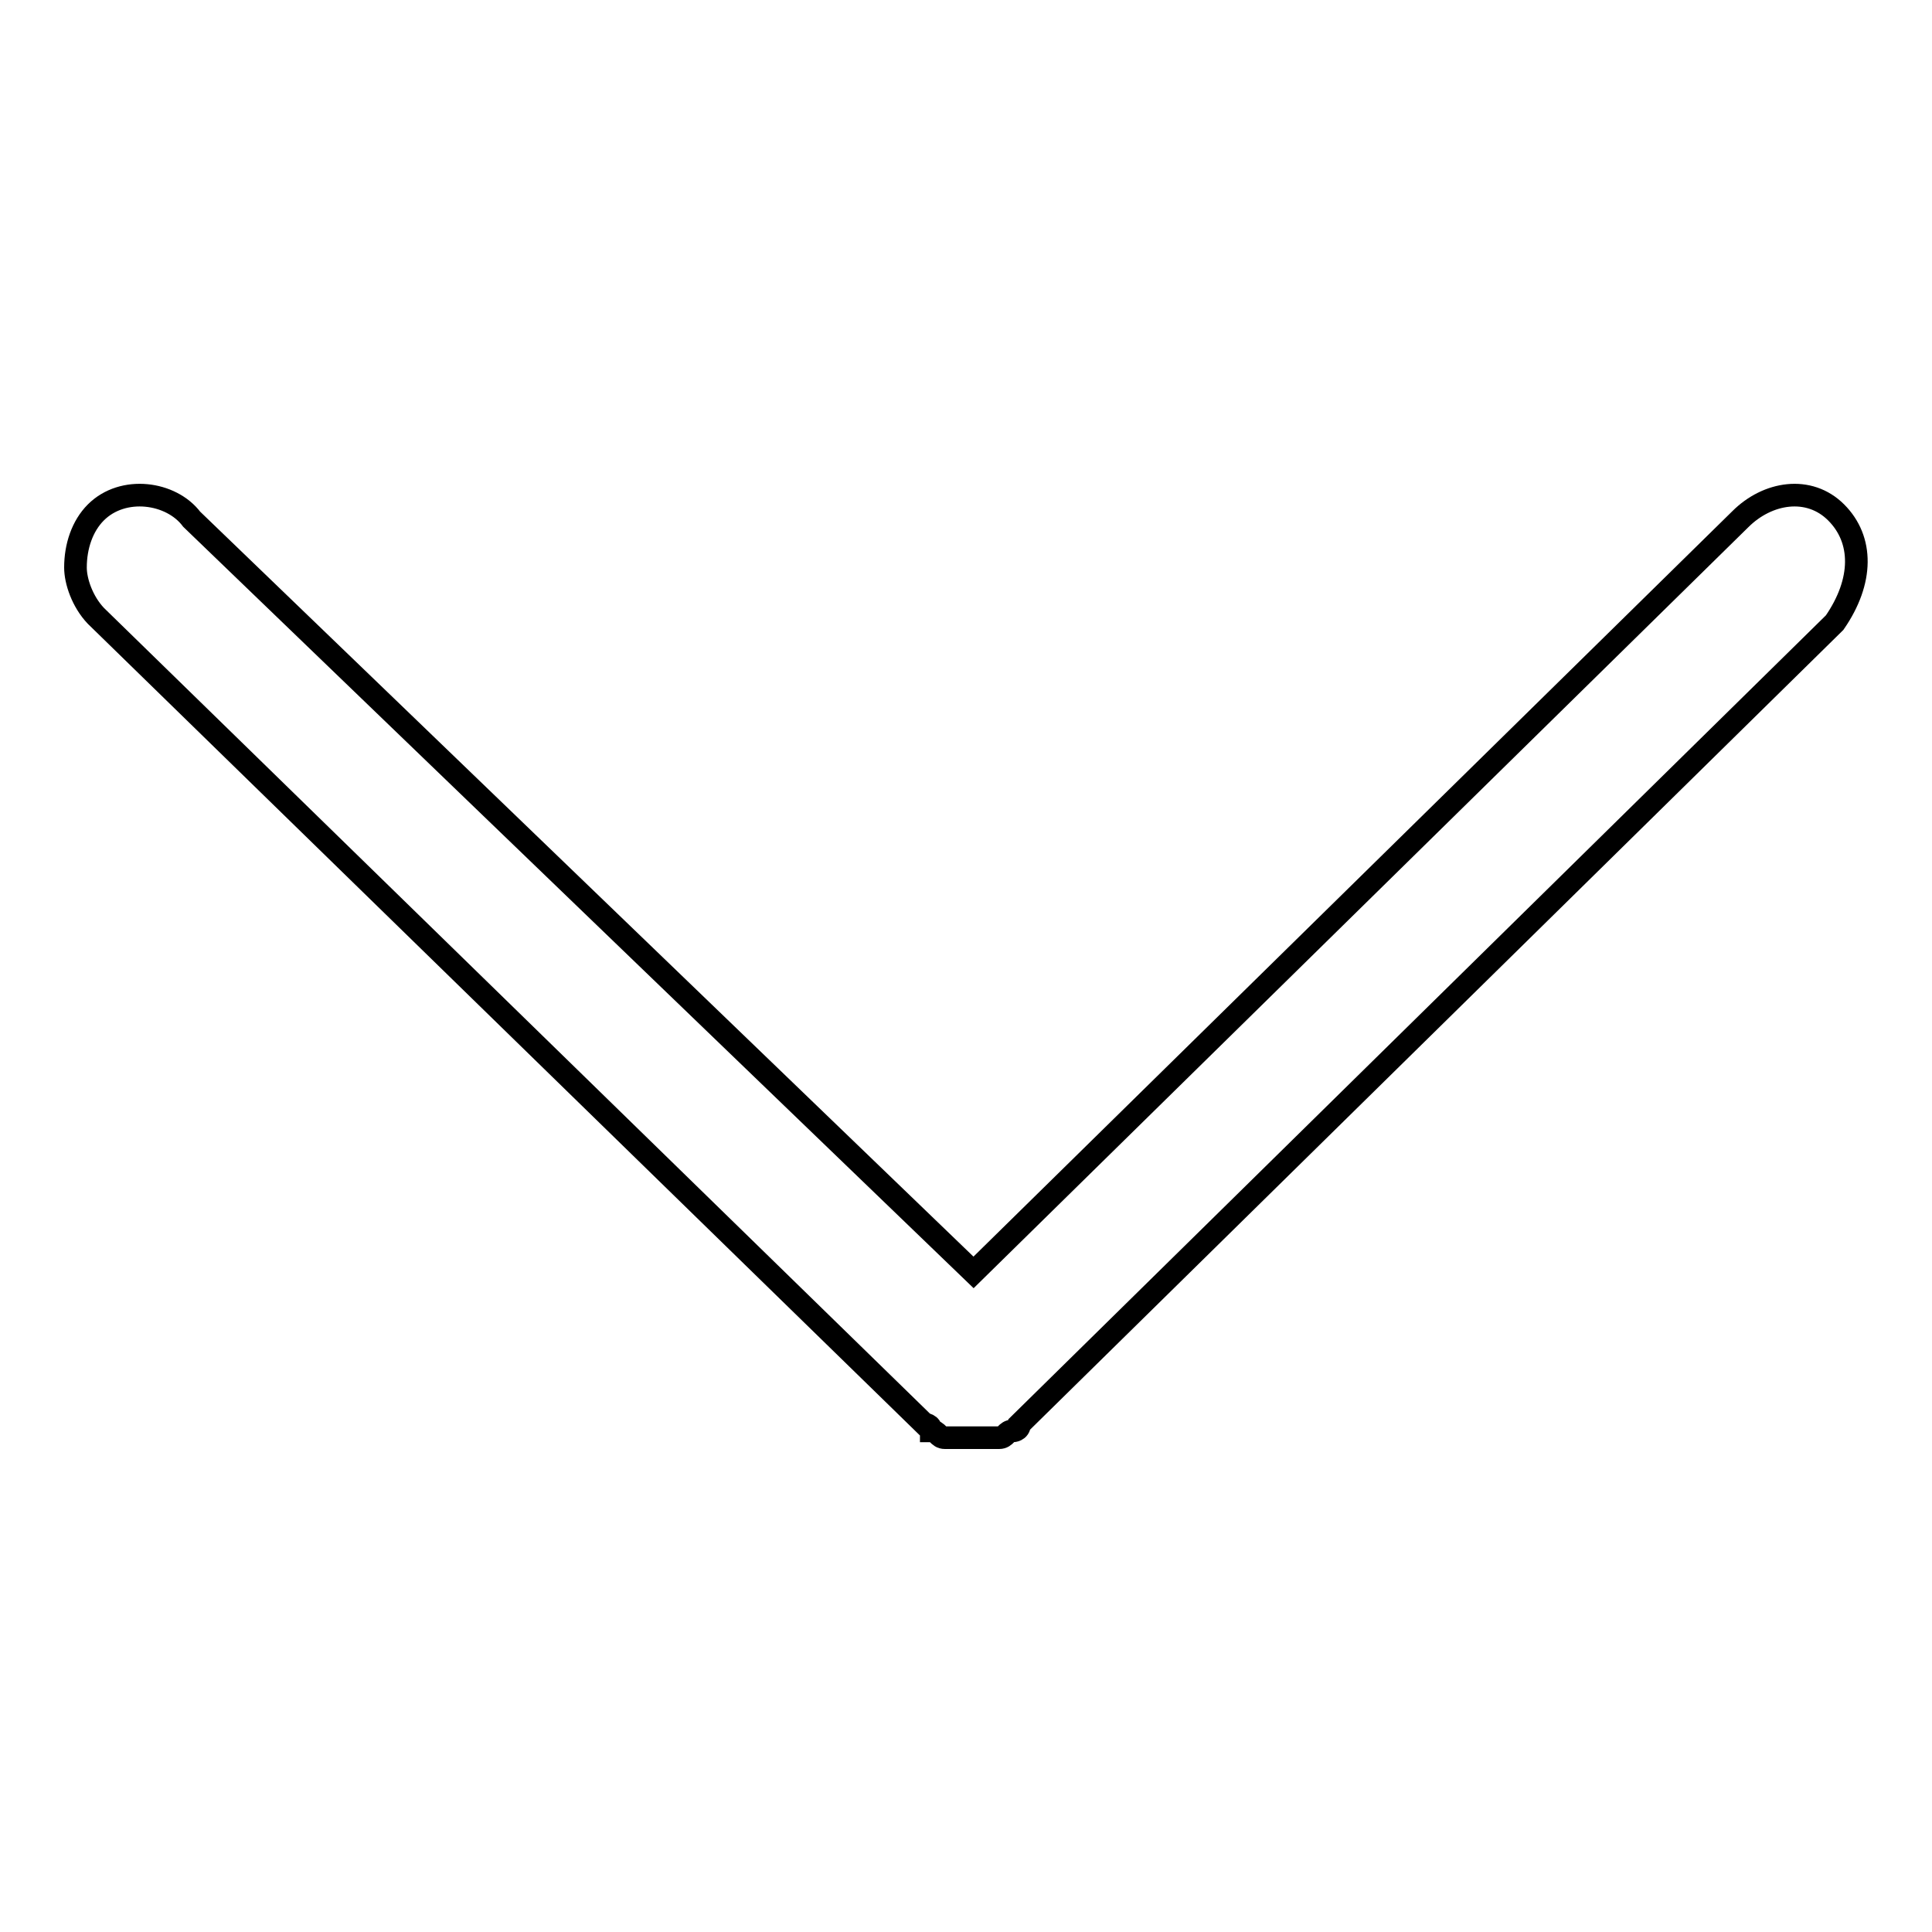 <?xml version="1.0" encoding="utf-8"?>
<!-- Svg Vector Icons : http://www.onlinewebfonts.com/icon -->
<!DOCTYPE svg PUBLIC "-//W3C//DTD SVG 1.1//EN" "http://www.w3.org/Graphics/SVG/1.1/DTD/svg11.dtd">
<svg version="1.1" xmlns="http://www.w3.org/2000/svg" xmlns:xlink="http://www.w3.org/1999/xlink" x="0px" y="0px" viewBox="0 0 256 256" enable-background="new 0 0 256 256" xml:space="preserve">
<g><g><path stroke-width="3" fill-opacity="0" stroke="#000000"  d="M243.3,67.9c-3.6-3.6-9.1-2.7-12.7,0.9l-101.6,99.8L25.4,68.8c-2.7-3.6-9.1-4.5-12.7-0.9c-1.8,1.8-2.7,4.5-2.7,7.3c0,1.8,0.9,4.5,2.7,6.4l109.8,107.1l0,0l0,0c0,0,0.9,0,0.9,0.9c0.9,0,0.9,0.9,1.8,0.9c0.9,0,0.9,0,1.8,0s0.9,0,1.8,0c0.9,0,0.9,0,1.8,0c0.9,0,0.9,0,1.8,0c0.9,0,0.9-0.9,1.8-0.9c0,0,0.9,0,0.9-0.9l0,0l0,0l108-106.2C246.9,77,246.9,71.5,243.3,67.9z"/></g></g>
</svg>